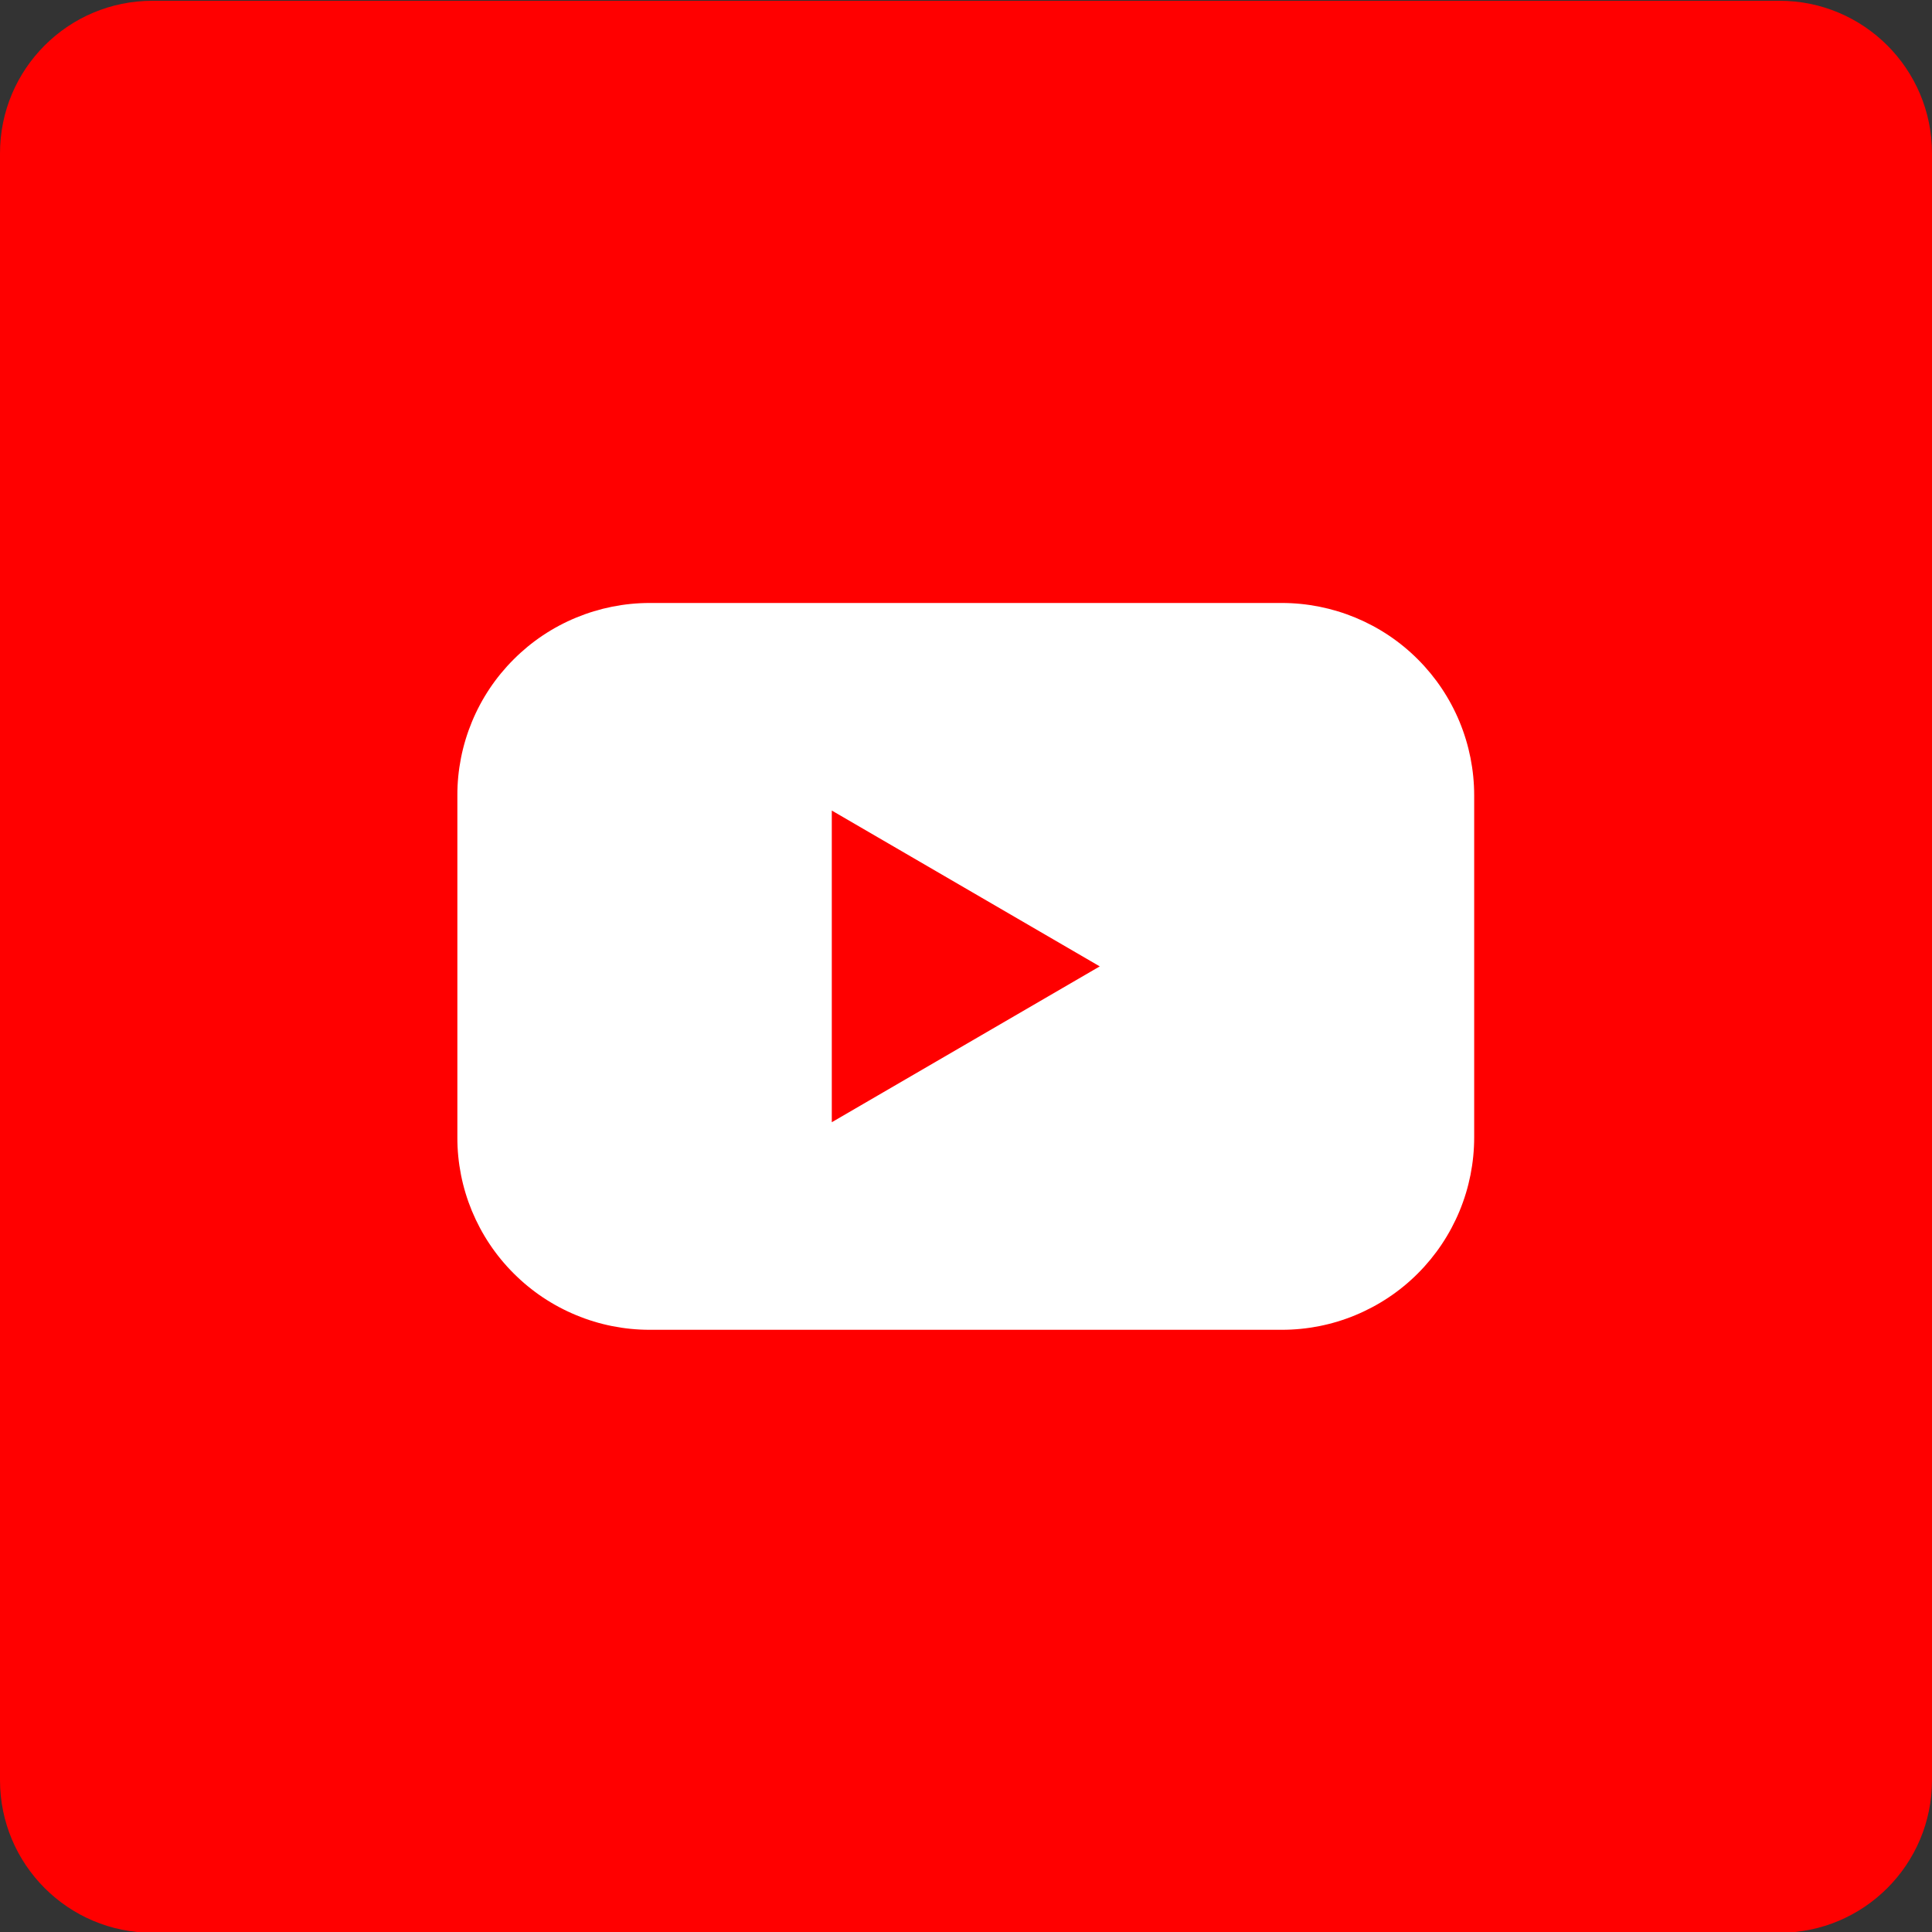 <svg xmlns="http://www.w3.org/2000/svg" width="30" height="30" viewBox="0 0 30 30" fill="none">
  <rect x="0" y="0" width="30" height="30" fill="#333333" stroke="none"/>
  <g clip-path="url(#clip0_2946_366525)">
    <path d="M27.632 0.012H2.368C1.06 0.012 0 1.072 0 2.38V27.643C0 28.951 1.06 30.012 2.368 30.012H27.632C28.94 30.012 30 28.951 30 27.643V2.38C30 1.072 28.94 0.012 27.632 0.012Z" fill="#FF0000"/>
    <path d="M19.905 9.363H10.088C9.695 9.363 9.307 9.441 8.945 9.591C8.582 9.741 8.253 9.961 7.976 10.239C7.698 10.516 7.478 10.845 7.328 11.208C7.178 11.571 7.101 11.959 7.102 12.351V17.661C7.101 18.053 7.178 18.442 7.328 18.804C7.478 19.166 7.698 19.496 7.976 19.773C8.253 20.051 8.582 20.271 8.945 20.421C9.307 20.572 9.695 20.649 10.088 20.649H19.905C20.297 20.649 20.686 20.572 21.048 20.421C21.41 20.271 21.74 20.051 22.017 19.773C22.294 19.496 22.514 19.166 22.664 18.804C22.814 18.442 22.891 18.053 22.891 17.661V12.351C22.891 11.959 22.814 11.571 22.664 11.208C22.514 10.845 22.294 10.516 22.017 10.239C21.74 9.961 21.41 9.741 21.048 9.591C20.686 9.441 20.297 9.363 19.905 9.363ZM12.916 17.426V12.586L17.077 15.006L12.916 17.426Z" fill="white"/>
  </g>
  <defs>
    <clipPath id="clip0_2946_366525">
      <rect width="30" height="30" fill="white"/>
    </clipPath>
  </defs>
</svg>